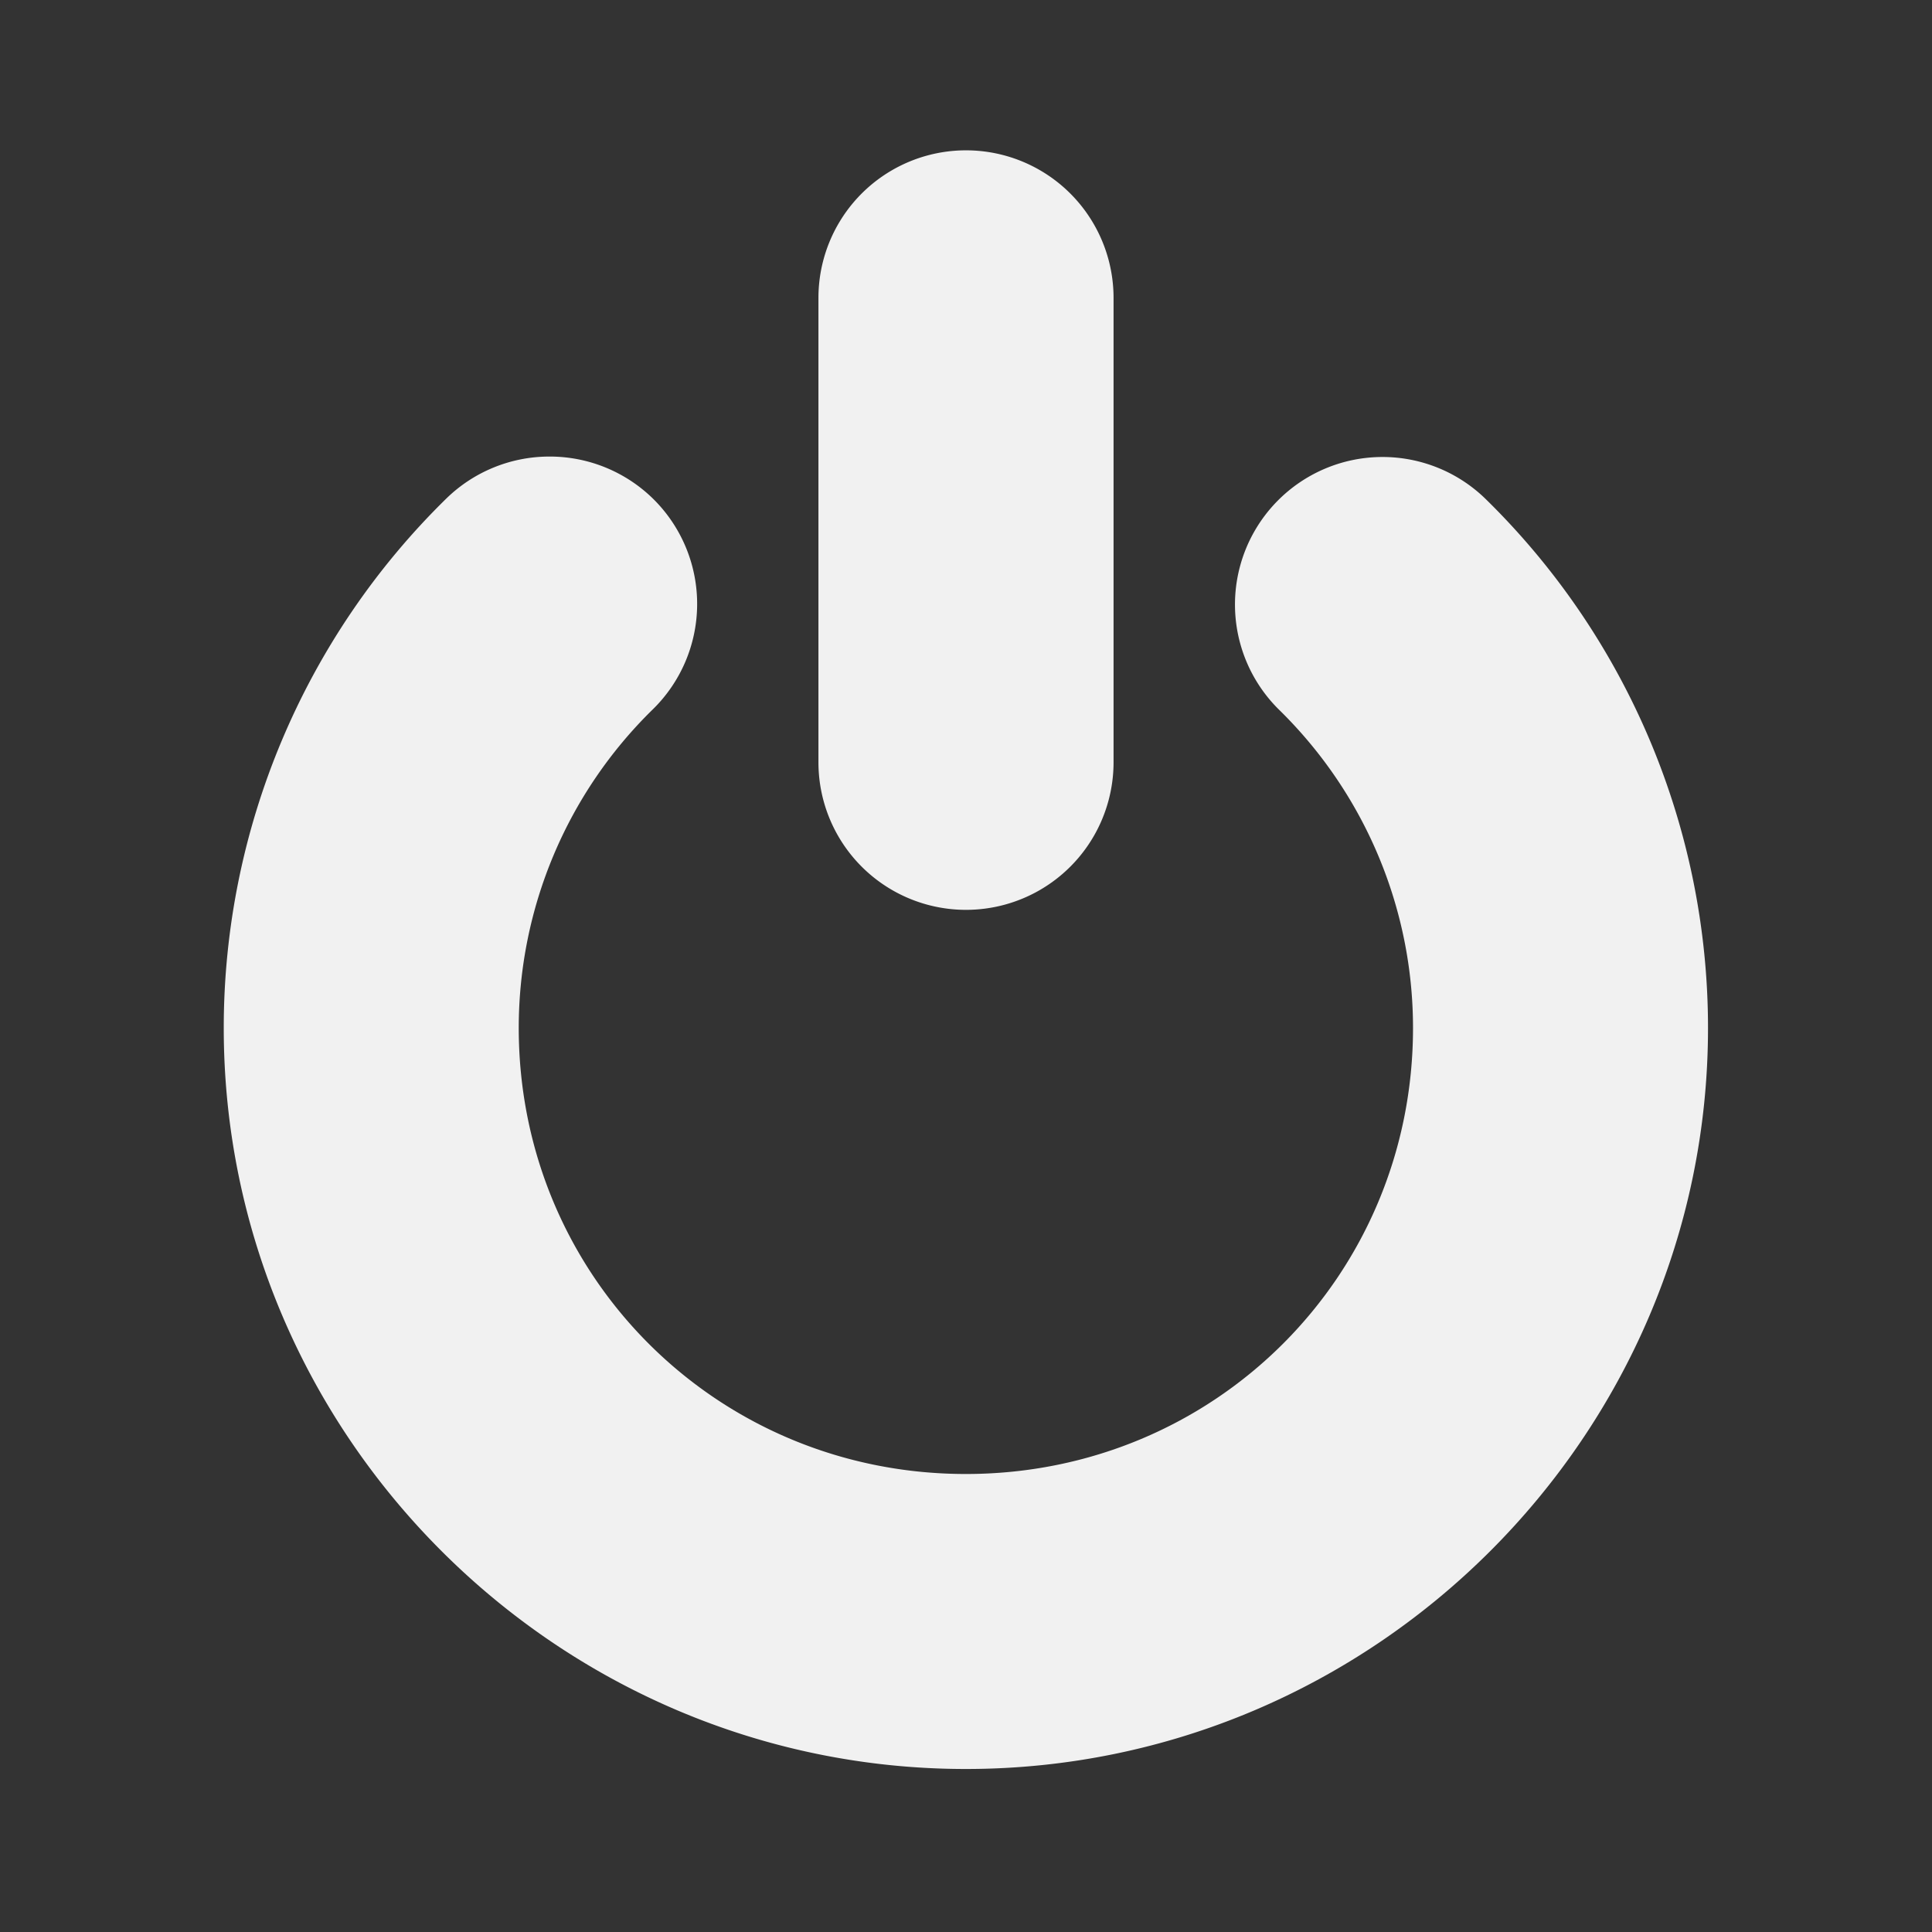 <?xml version="1.0" encoding="UTF-8" standalone="no"?>
<svg
   width="16"
   height="16"
   viewBox="0 0 16 16"
   version="1.1"
   id="SVGRoot"
   xmlns="http://www.w3.org/2000/svg"
   xmlns:svg="http://www.w3.org/2000/svg"
   xmlns:rdf="http://www.w3.org/1999/02/22-rdf-syntax-ns#"
   xmlns:cc="http://creativecommons.org/ns#"
   xmlns:dc="http://purl.org/dc/elements/1.1/">
  <rect x="0" y="0" width="16" height="16" fill="#333333" stroke="none"/>
  <defs
     id="defs815" />
  <g
     id="layer1"
     transform="translate(0,-8)">
    <path
       style="display:none;opacity:0.75;fill:none;fill-opacity:0.753;fill-rule:nonzero;stroke:#cccccc;stroke-width:2.9;stroke-linecap:round;stroke-linejoin:miter;stroke-miterlimit:4;stroke-dasharray:none;stroke-opacity:1.0;paint-order:normal"
       d="M 11.504,13.128 A 5,5 0 0 1 13,16.695 v 0 a 5,5 0 0 1 -5,5 5,5 0 0 1 -5,-5 5,5 0 0 1 1.5,-3.57"
       id="path5608-3" />
    <path
       style="display:none;opacity:0.75;fill:none;fill-rule:evenodd;stroke:#cccccc;stroke-width:3.9;stroke-linecap:round;stroke-linejoin:miter;stroke-miterlimit:4;stroke-dasharray:none;stroke-opacity:1.0;paint-order:normal"
       d="m 8,10.551 v 3.912"
       id="path2553-6" />
    <path
       id="path839"
       style="color:#000000;font-style:normal;font-variant:normal;font-weight:normal;font-stretch:normal;font-size:medium;line-height:normal;font-family:sans-serif;font-variant-ligatures:normal;font-variant-position:normal;font-variant-caps:normal;font-variant-numeric:normal;font-variant-alternates:normal;font-variant-east-asian:normal;font-feature-settings:normal;font-variation-settings:normal;text-indent:0;text-align:start;text-decoration:none;text-decoration-line:none;text-decoration-style:solid;text-decoration-color:#000000;letter-spacing:normal;word-spacing:normal;text-transform:none;writing-mode:lr-tb;direction:ltr;text-orientation:mixed;dominant-baseline:auto;baseline-shift:baseline;text-anchor:start;white-space:normal;shape-padding:0;shape-margin:0;inline-size:0;clip-rule:nonzero;display:inline;overflow:visible;visibility:visible;opacity:1;isolation:auto;mix-blend-mode:normal;color-interpolation:sRGB;color-interpolation-filters:linearRGB;solid-color:#000000;solid-opacity:1;vector-effect:none;fill:#f1f1f1;fill-opacity:1.0;fill-rule:evenodd;stroke:none;stroke-width:0.267;stroke-linecap:round;stroke-linejoin:miter;stroke-miterlimit:4;stroke-dasharray:none;stroke-dashoffset:0;stroke-opacity:1;paint-order:normal;color-rendering:auto;image-rendering:auto;shape-rendering:auto;text-rendering:auto;enable-background:accumulate;stop-color:#000000;stop-opacity:1.0"
       d="M 8,9.245 A 1.222,1.222 0 0 0 6.778,10.467 v 3.846 a 1.222,1.222 0 0 0 1.222,1.222 1.222,1.222 0 0 0 1.222,-1.222 V 10.467 A 1.222,1.222 0 0 0 8,9.245 Z M 4.546,11.781 A 1.222,1.222 0 0 0 3.697,12.128 c -1.179,1.154 -1.844,2.736 -1.844,4.385 -4e-7,3.376 2.767,6.137 6.146,6.137 3.379,0 6.146,-2.76 6.146,-6.137 0,-1.647 -0.663,-3.226 -1.84,-4.379 a 1.222,1.222 0 0 0 -1.727,0.016 1.222,1.222 0 0 0 0.016,1.729 c 0.709,0.695 1.108,1.643 1.108,2.634 0,2.054 -1.642,3.694 -3.703,3.694 -2.061,0 -3.703,-1.64 -3.703,-3.694 0,-0.992 0.399,-1.943 1.11,-2.638 a 1.222,1.222 0 0 0 0.02,-1.727 1.222,1.222 0 0 0 -0.881,-0.367 z" />
    <path
       style="display:none;opacity:0.1;fill:none;fill-opacity:0.753;fill-rule:nonzero;stroke:#1f90e0;stroke-width:2;stroke-linecap:round;stroke-linejoin:miter;stroke-miterlimit:4;stroke-dasharray:none;stroke-opacity:1.0;paint-order:normal"
       d="M 11.504,13.137 A 5,5 0 0 1 13,16.704 v 0 a 5,5 0 0 1 -5,5 5,5 0 0 1 -5,-5 5,5 0 0 1 1.5,-3.57"
       id="path5608-36" />
    <path
       style="display:none;opacity:0.05;fill:none;fill-rule:evenodd;stroke:#1f90e0;stroke-width:3;stroke-linecap:round;stroke-linejoin:miter;stroke-miterlimit:4;stroke-dasharray:none;stroke-opacity:1.0;paint-order:normal"
       d="m 8,10.551 v 3.912"
       id="path2553-7" />
  </g>
</svg>
